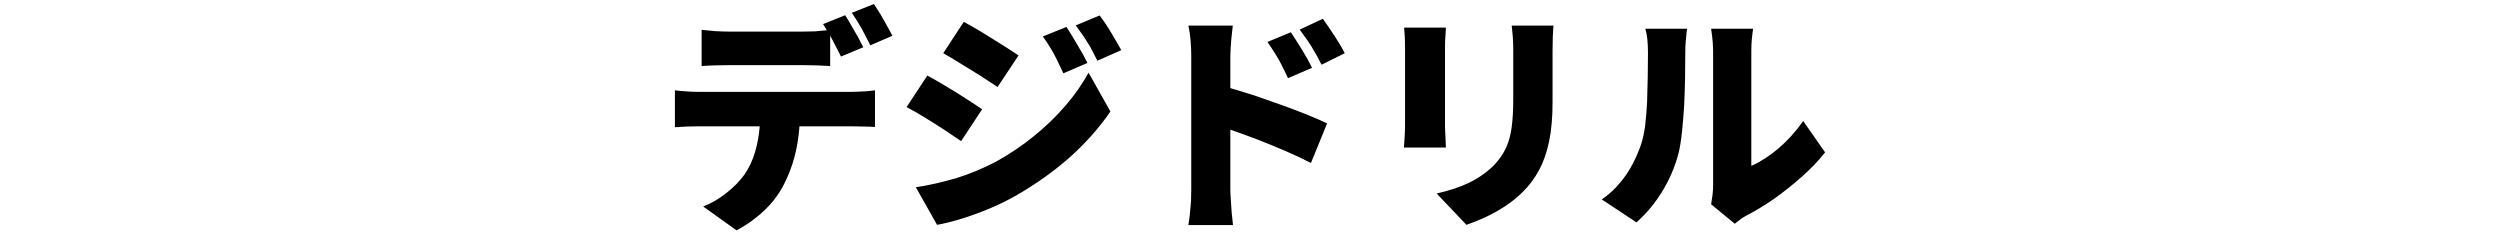 
<svg xmlns="http://www.w3.org/2000/svg" version="1.1" xmlns:xlink="http://www.w3.org/1999/xlink" preserveAspectRatio="none" x="0px" y="0px" width="566px" height="53px" viewBox="0 0 566 53">
<defs>
<g id="Layer0_0_FILL">
<path fill="#000000" stroke="none" d="
M 217.6 20.35
Q 216.65 20.4 216.05 20.4
L 181.35 20.4
Q 180.1 20.4 178.7 20.3 177.25 20.2 176 20.05
L 176 28.4
Q 177.2 28.3 178.65 28.25 180.15 28.2 181.35 28.2
L 195.2 28.2
Q 194.95 31.3 194.15 34 193.35 36.75 191.8 39.05 190.15 41.35 187.65 43.3 185.15 45.3 182.4 46.35
L 189.95 51.75
Q 192.35 50.5 194.45 48.8 196.6 47.1 198.2 45.15 199.8 43.15 200.7 41.3 202.1 38.6 203 35.4 203.9 32.15 204.2 28.2
L 216.05 28.2
Q 217.3 28.2 218.75 28.25 220.2 28.25 221.3 28.35
L 221.3 20.05
Q 220.55 20.15 219.55 20.25 218.55 20.3 217.6 20.35
M 215.95 5.4
Q 215.2 4.05 214.55 3.05
L 209.55 5.05
Q 209.75 5.4 209.95 5.7 210.2 6.1 210.4 6.45 209.05 6.6 207.7 6.7 206.3 6.75 205 6.75
L 188.2 6.75
Q 186.8 6.75 185.15 6.65 183.45 6.5 182.05 6.35
L 182.05 14.55
Q 183.4 14.45 185.1 14.4 186.75 14.35 188.2 14.35
L 205 14.35
Q 206.5 14.35 208.1 14.4 209.65 14.45 211.15 14.55
L 211.15 7.65
Q 211.8 8.9 212.45 10.15 213.1 11.4 213.6 12.4
L 218.65 10.3
Q 218.15 9.35 217.45 8 216.75 6.75 215.95 5.4
M 225.25 7.7
Q 224.75 6.8 224.05 5.5 223.35 4.2 222.55 2.85 221.75 1.55 221.05 0.5
L 216.05 2.5
Q 217.15 4.1 218.3 6.1 219.4 8.15 220.25 9.85
L 225.25 7.7
M 237.4 19.15
Q 235.1 17.75 233.15 16.7
L 228.45 23.85
Q 230.4 24.85 232.65 26.25 234.85 27.6 237 29 239.15 30.45 240.8 31.55
L 245.55 24.35
Q 244.05 23.3 241.85 21.9 239.7 20.5 237.4 19.15
M 250.1 9.75
Q 247.9 8.35 245.6 6.95 243.3 5.55 241.4 4.55
L 236.75 11.65
Q 238.65 12.7 240.85 14.1 243.1 15.45 245.25 16.8 247.4 18.2 249.05 19.3
L 253.8 12.15
Q 252.25 11.1 250.1 9.75
M 269.65 16.05
Q 267.55 19.9 264.4 23.55 261.25 27.2 257.3 30.4 253.3 33.65 248.7 36.2 244.2 38.55 239.65 39.95 235.05 41.3 230.55 42
L 235.35 50.5
Q 237.7 50.1 240.8 49.15 243.9 48.2 247.15 46.85 250.35 45.5 253.1 43.95 259.75 40.15 265.25 35.35 270.75 30.45 274.6 24.85
L 269.65 16.05
M 267.15 9.8
Q 265.85 7.55 264.65 5.7
L 259.3 7.85
Q 260.35 9.3 261.05 10.5 261.8 11.75 262.45 13.05 263.1 14.4 263.95 16.2
L 269.4 13.85
Q 268.5 12 267.15 9.8
M 277.05 10.95
Q 276.1 9.2 274.8 7.05 273.5 4.85 272.15 3.1
L 266.75 5.35
Q 267.75 6.7 268.55 7.85 269.3 9 270.05 10.25 270.75 11.55 271.65 13.35
L 277.05 10.95
M 313.7 23.5
Q 310.65 22.4 307.6 21.35 304.5 20.35 301.75 19.55
L 301.75 12.3
Q 301.8 10.4 301.95 8.65 302.15 6.9 302.3 5.4
L 292.25 5.4
Q 292.6 6.95 292.75 8.8 292.9 10.65 292.9 12.3
L 292.9 42.55
Q 292.9 43.65 292.85 45.1 292.75 46.5 292.6 47.95 292.45 49.4 292.25 50.55
L 302.35 50.55
Q 302.2 49.3 302.05 47.7 301.95 46.15 301.85 44.7 301.75 43.3 301.75 42.55
L 301.75 28.95
Q 304.6 29.95 307.8 31.15 311 32.4 314.15 33.75 317.3 35.1 320 36.5
L 323.65 27.55
Q 321.95 26.7 319.35 25.65 316.75 24.6 313.7 23.5
M 318 10.9
Q 316.65 8.7 315.45 6.9
L 310.15 9.1
Q 311.15 10.55 311.9 11.75 312.65 12.9 313.3 14.2 314 15.55 314.8 17.3
L 320.25 14.95
Q 319.35 13.1 318 10.9
M 327.65 11.65
Q 326.75 9.85 325.35 7.75 323.95 5.6 322.7 3.85
L 317.45 6.3
Q 318.45 7.65 319.25 8.8 320 9.9 320.75 11.2 321.5 12.45 322.4 14.25
L 327.65 11.65
M 350.45 7.75
Q 350.5 6.8 350.55 5.85
L 341.1 5.85
Q 341.2 6.9 341.25 8.1 341.3 9.25 341.3 10.05
L 341.3 28.05
Q 341.3 29.3 341.2 30.7 341.1 32.15 341.05 33
L 350.55 33
Q 350.5 31.9 350.45 30.5 350.35 29.1 350.35 28.1
L 350.35 10.05
Q 350.35 8.65 350.45 7.75
M 374.75 7.95
Q 374.8 6.6 374.9 5.4
L 365.45 5.4
Q 365.6 6.6 365.7 7.95 365.8 9.35 365.8 11.1
L 365.8 22.1
Q 365.8 25.7 365.45 28.35 365.1 31 364.2 33 363.25 35.05 361.5 36.95 359.1 39.35 355.85 40.95 352.6 42.5 348.45 43.4
L 355.2 50.5
Q 357.15 49.85 359.45 48.8 361.8 47.7 364.1 46.2 366.35 44.7 368.15 42.85 370.2 40.8 371.65 38.1 373.1 35.45 373.9 31.7 374.7 27.95 374.7 22.65
L 374.7 11.1
Q 374.7 9.35 374.75 7.95
M 405.05 6.9
L 405.15 6.1 395.7 6.1
Q 396 7.1 396.15 8.4 396.3 9.7 396.3 11.55 396.3 14.05 396.25 16.95 396.2 19.9 396.1 22.75 395.95 25.65 395.65 28.15 395.3 30.6 394.75 32.25 394.05 34.35 392.9 36.6 391.75 38.85 390 40.95 388.25 43.1 385.85 44.75
L 393.7 49.95
Q 397.2 46.8 399.55 42.9 401.95 39 403.2 34.4 403.7 32.35 404 29.45 404.3 26.6 404.5 23.35 404.65 20.1 404.7 17.05 404.75 13.95 404.75 11.45 404.75 10.15 404.85 8.95 404.95 7.7 405.05 6.9
M 410.8 7.6
Q 411 9 411.05 11
L 411.05 41.45
Q 411.05 42.7 410.9 43.85 410.75 45 410.6 45.85
L 415.95 50.25
Q 416.45 49.85 417.05 49.4 417.55 48.95 418.5 48.45 421.45 46.95 424.8 44.65 428.1 42.3 431.15 39.6 434.2 36.9 436.4 34.1
L 431.45 27
Q 428.95 30.55 425.85 33.2 422.7 35.85 419.7 37.15
L 419.7 11.1
Q 419.7 9.75 419.8 8.6 419.9 7.5 420 6.8
L 420.1 6.1 410.6 6.1
Q 410.6 6.15 410.8 7.6 Z"/>
</g>
</defs>

<g transform="matrix( 1, 0, 0, 1, -23.2,0.4) ">
<use xlink:href="#Layer0_0_FILL"/>
</g>
</svg>
